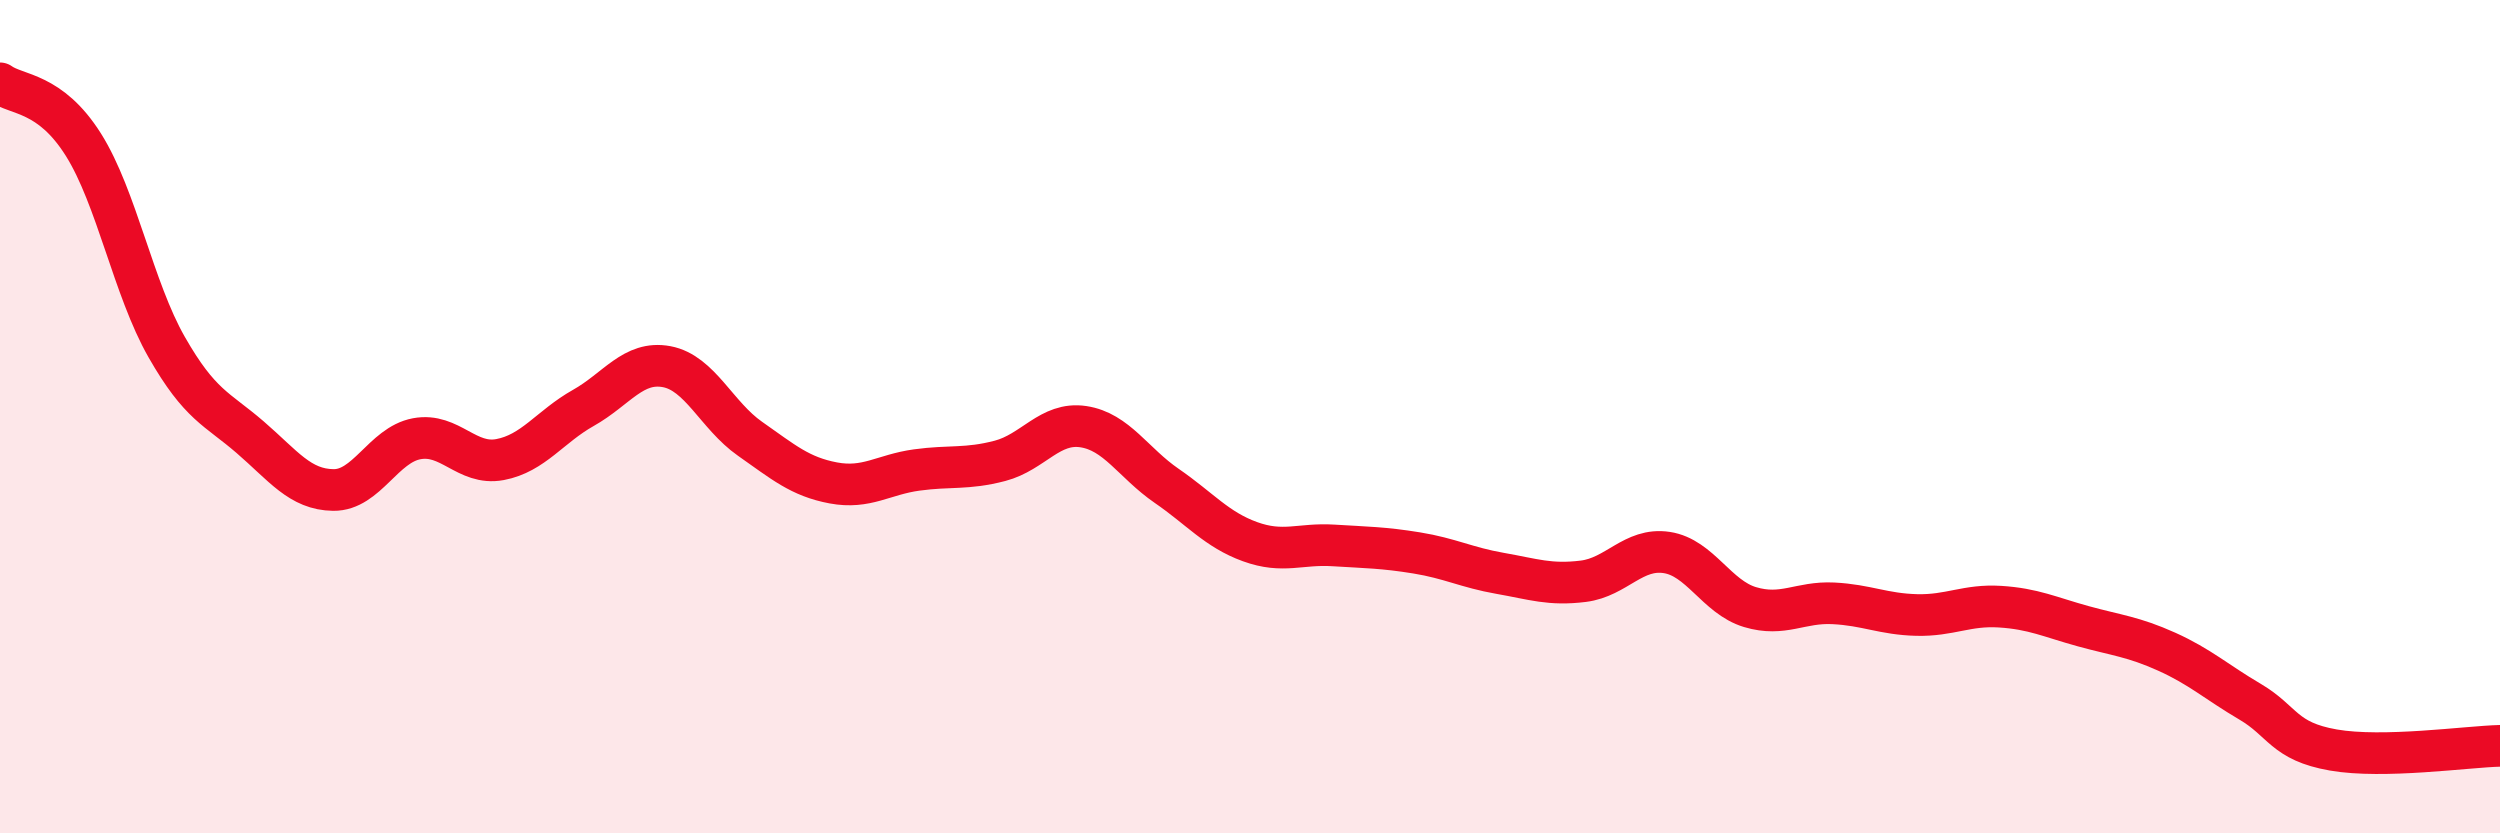 
    <svg width="60" height="20" viewBox="0 0 60 20" xmlns="http://www.w3.org/2000/svg">
      <path
        d="M 0,2 C 0.4,2.29 1.2,2.2 2,3.47 C 2.8,4.74 3.2,6.93 4,8.33 C 4.8,9.73 5.2,9.8 6,10.49 C 6.8,11.18 7.2,11.75 8,11.76 C 8.8,11.77 9.2,10.68 10,10.53 C 10.8,10.38 11.2,11.18 12,11.03 C 12.8,10.88 13.2,10.24 14,9.79 C 14.8,9.34 15.2,8.65 16,8.8 C 16.8,8.95 17.2,9.97 18,10.53 C 18.8,11.09 19.2,11.44 20,11.59 C 20.8,11.74 21.2,11.39 22,11.28 C 22.8,11.17 23.2,11.27 24,11.06 C 24.8,10.85 25.2,10.12 26,10.24 C 26.8,10.36 27.2,11.11 28,11.66 C 28.8,12.21 29.2,12.71 30,13 C 30.8,13.29 31.2,13.04 32,13.09 C 32.8,13.14 33.2,13.14 34,13.27 C 34.8,13.4 35.2,13.62 36,13.76 C 36.8,13.9 37.2,14.05 38,13.95 C 38.8,13.85 39.2,13.14 40,13.26 C 40.8,13.38 41.2,14.33 42,14.57 C 42.8,14.81 43.2,14.44 44,14.48 C 44.8,14.52 45.2,14.74 46,14.76 C 46.8,14.78 47.2,14.51 48,14.56 C 48.8,14.61 49.2,14.81 50,15.03 C 50.8,15.25 51.2,15.28 52,15.64 C 52.8,16 53.2,16.37 54,16.84 C 54.8,17.31 54.8,17.79 56,18 C 57.2,18.21 59.2,17.92 60,17.9L60 20L0 20Z"
        fill="#EB0A25"
        opacity="0.1"
        stroke-linecap="round"
        stroke-linejoin="round"
      />
      <path
        d="M 0,2 C 0.4,2.29 1.2,2.2 2,3.47 C 2.8,4.74 3.2,6.93 4,8.33 C 4.8,9.73 5.2,9.8 6,10.49 C 6.8,11.18 7.2,11.75 8,11.76 C 8.8,11.77 9.2,10.68 10,10.53 C 10.8,10.38 11.2,11.18 12,11.03 C 12.8,10.88 13.2,10.24 14,9.79 C 14.8,9.34 15.2,8.65 16,8.8 C 16.8,8.95 17.2,9.97 18,10.53 C 18.8,11.09 19.2,11.44 20,11.59 C 20.8,11.74 21.2,11.39 22,11.28 C 22.8,11.17 23.2,11.27 24,11.06 C 24.8,10.85 25.2,10.12 26,10.24 C 26.8,10.36 27.2,11.11 28,11.66 C 28.8,12.21 29.2,12.71 30,13 C 30.8,13.29 31.2,13.04 32,13.09 C 32.8,13.14 33.2,13.14 34,13.27 C 34.8,13.4 35.2,13.62 36,13.76 C 36.8,13.9 37.2,14.05 38,13.95 C 38.8,13.85 39.2,13.14 40,13.26 C 40.8,13.38 41.2,14.33 42,14.57 C 42.8,14.81 43.2,14.44 44,14.48 C 44.8,14.52 45.2,14.74 46,14.76 C 46.8,14.78 47.2,14.51 48,14.56 C 48.8,14.61 49.2,14.81 50,15.03 C 50.8,15.25 51.2,15.28 52,15.64 C 52.8,16 53.2,16.37 54,16.84 C 54.8,17.31 54.8,17.79 56,18 C 57.2,18.21 59.2,17.92 60,17.9"
        stroke="#EB0A25"
        stroke-width="1"
        fill="none"
        stroke-linecap="round"
        stroke-linejoin="round"
      />
    </svg>
  